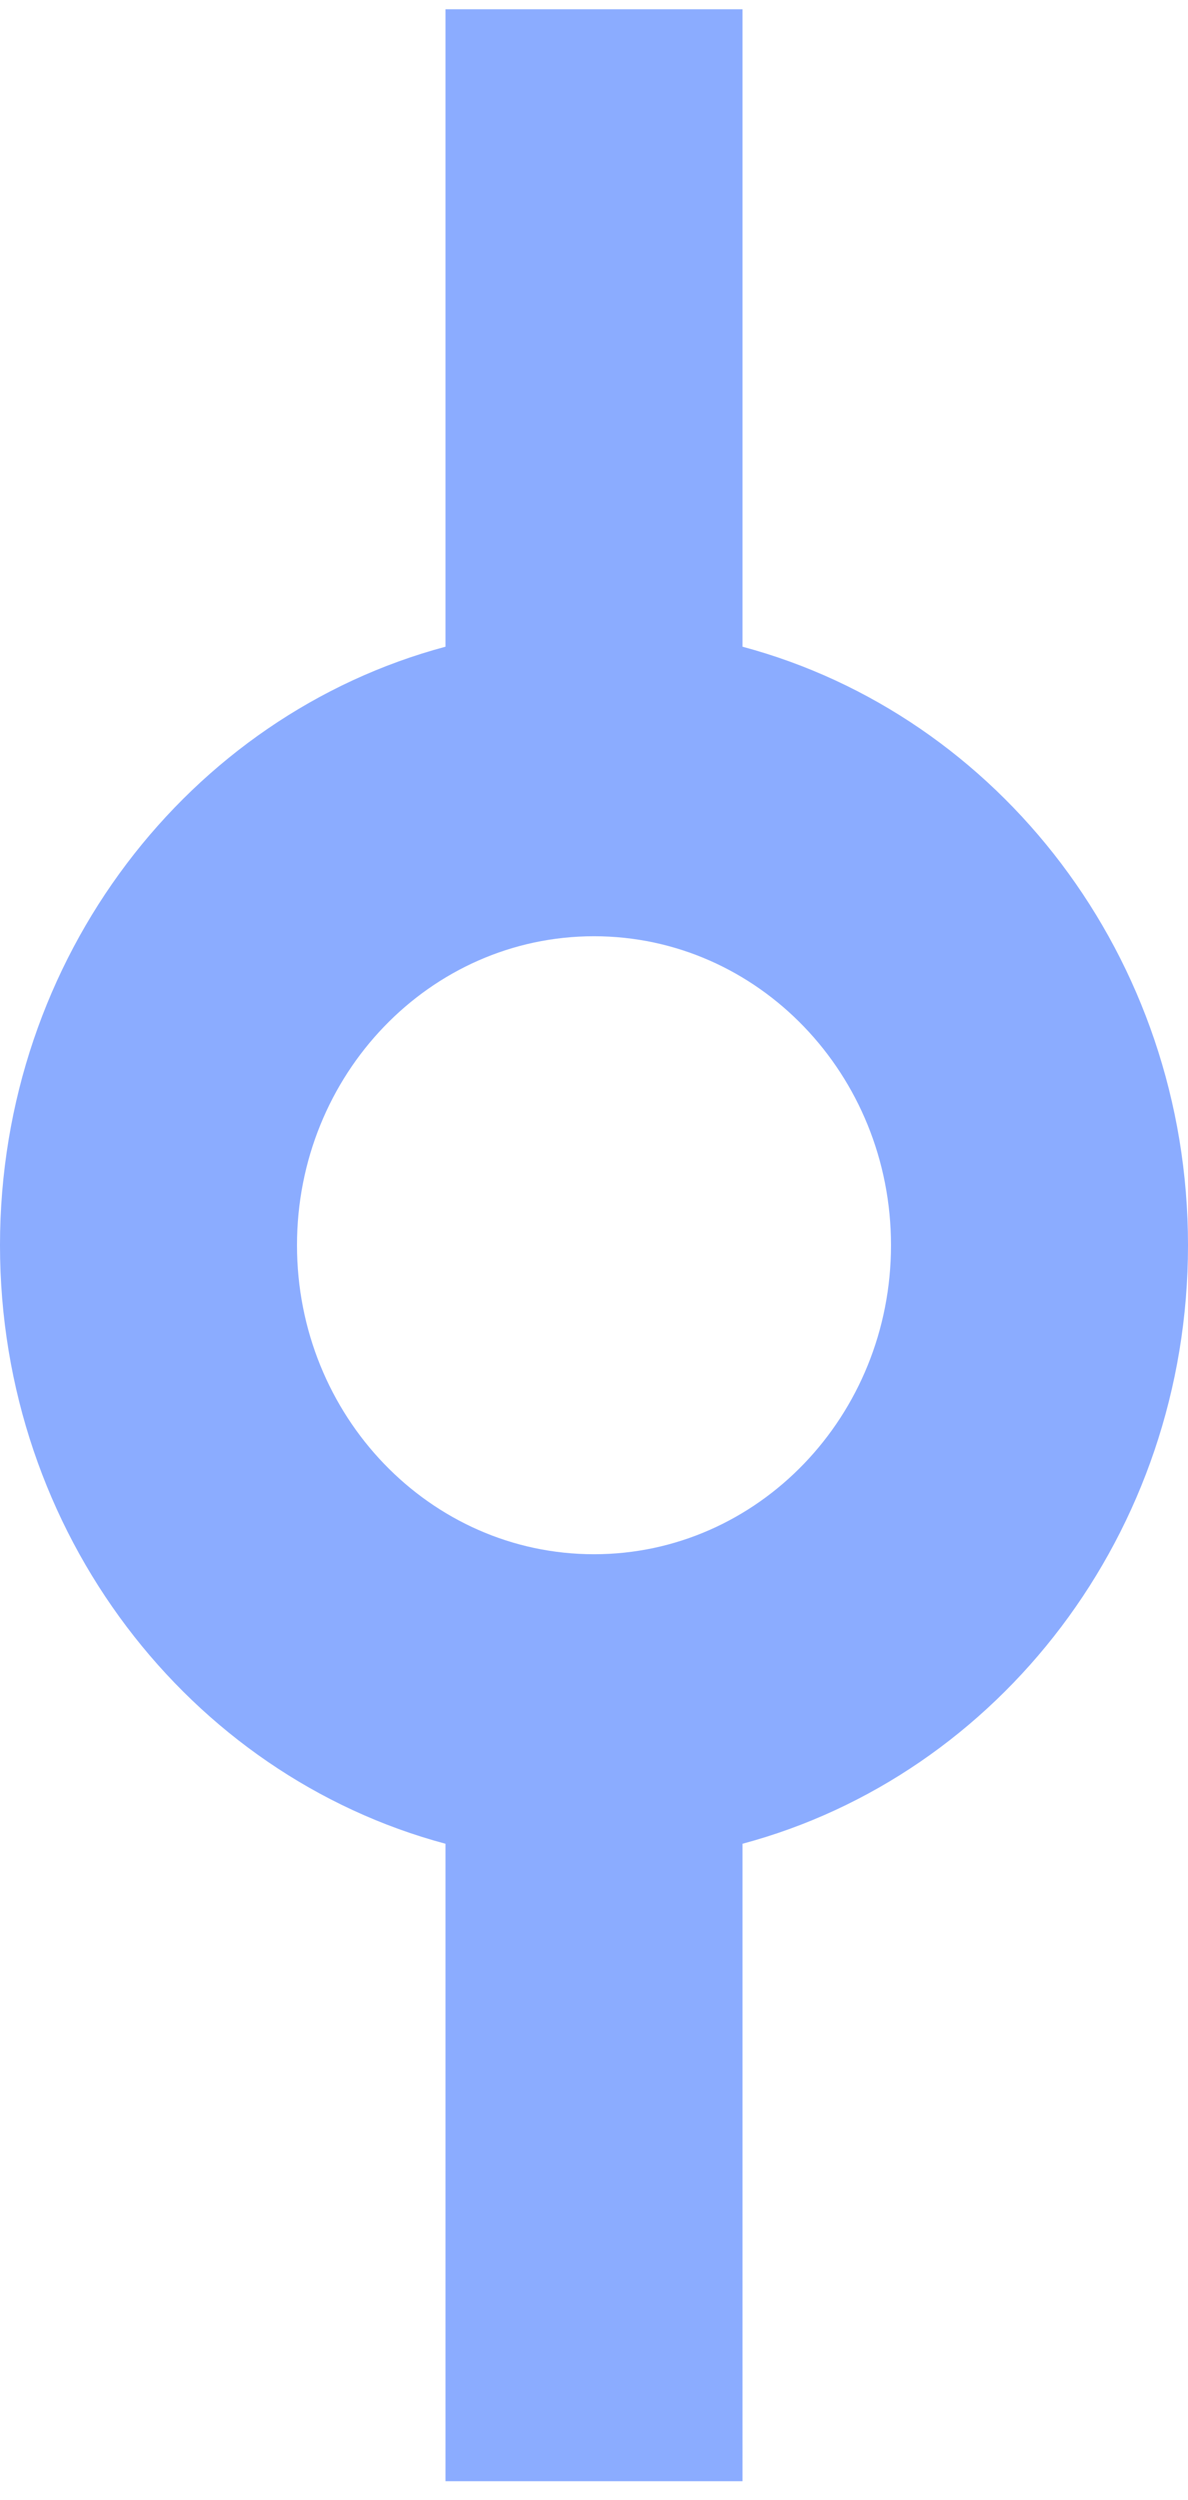 <svg width="48" height="101" viewBox="0 0 48 101" fill="none" xmlns="http://www.w3.org/2000/svg">
<path fill-rule="evenodd" clip-rule="evenodd" d="M18 0.374H30V26.125C40.351 28.896 48 38.671 48 50.303C48 61.936 40.351 71.71 30 74.482V100.233H18V74.482C7.649 71.71 0 61.936 0 50.303C0 38.671 7.649 28.896 18 26.125V0.374ZM24 62.786C30.627 62.786 36 57.197 36 50.303C36 43.409 30.627 37.821 24 37.821C17.373 37.821 12 43.409 12 50.303C12 57.197 17.373 62.786 24 62.786Z" fill="#8BACFF"/>
</svg>
